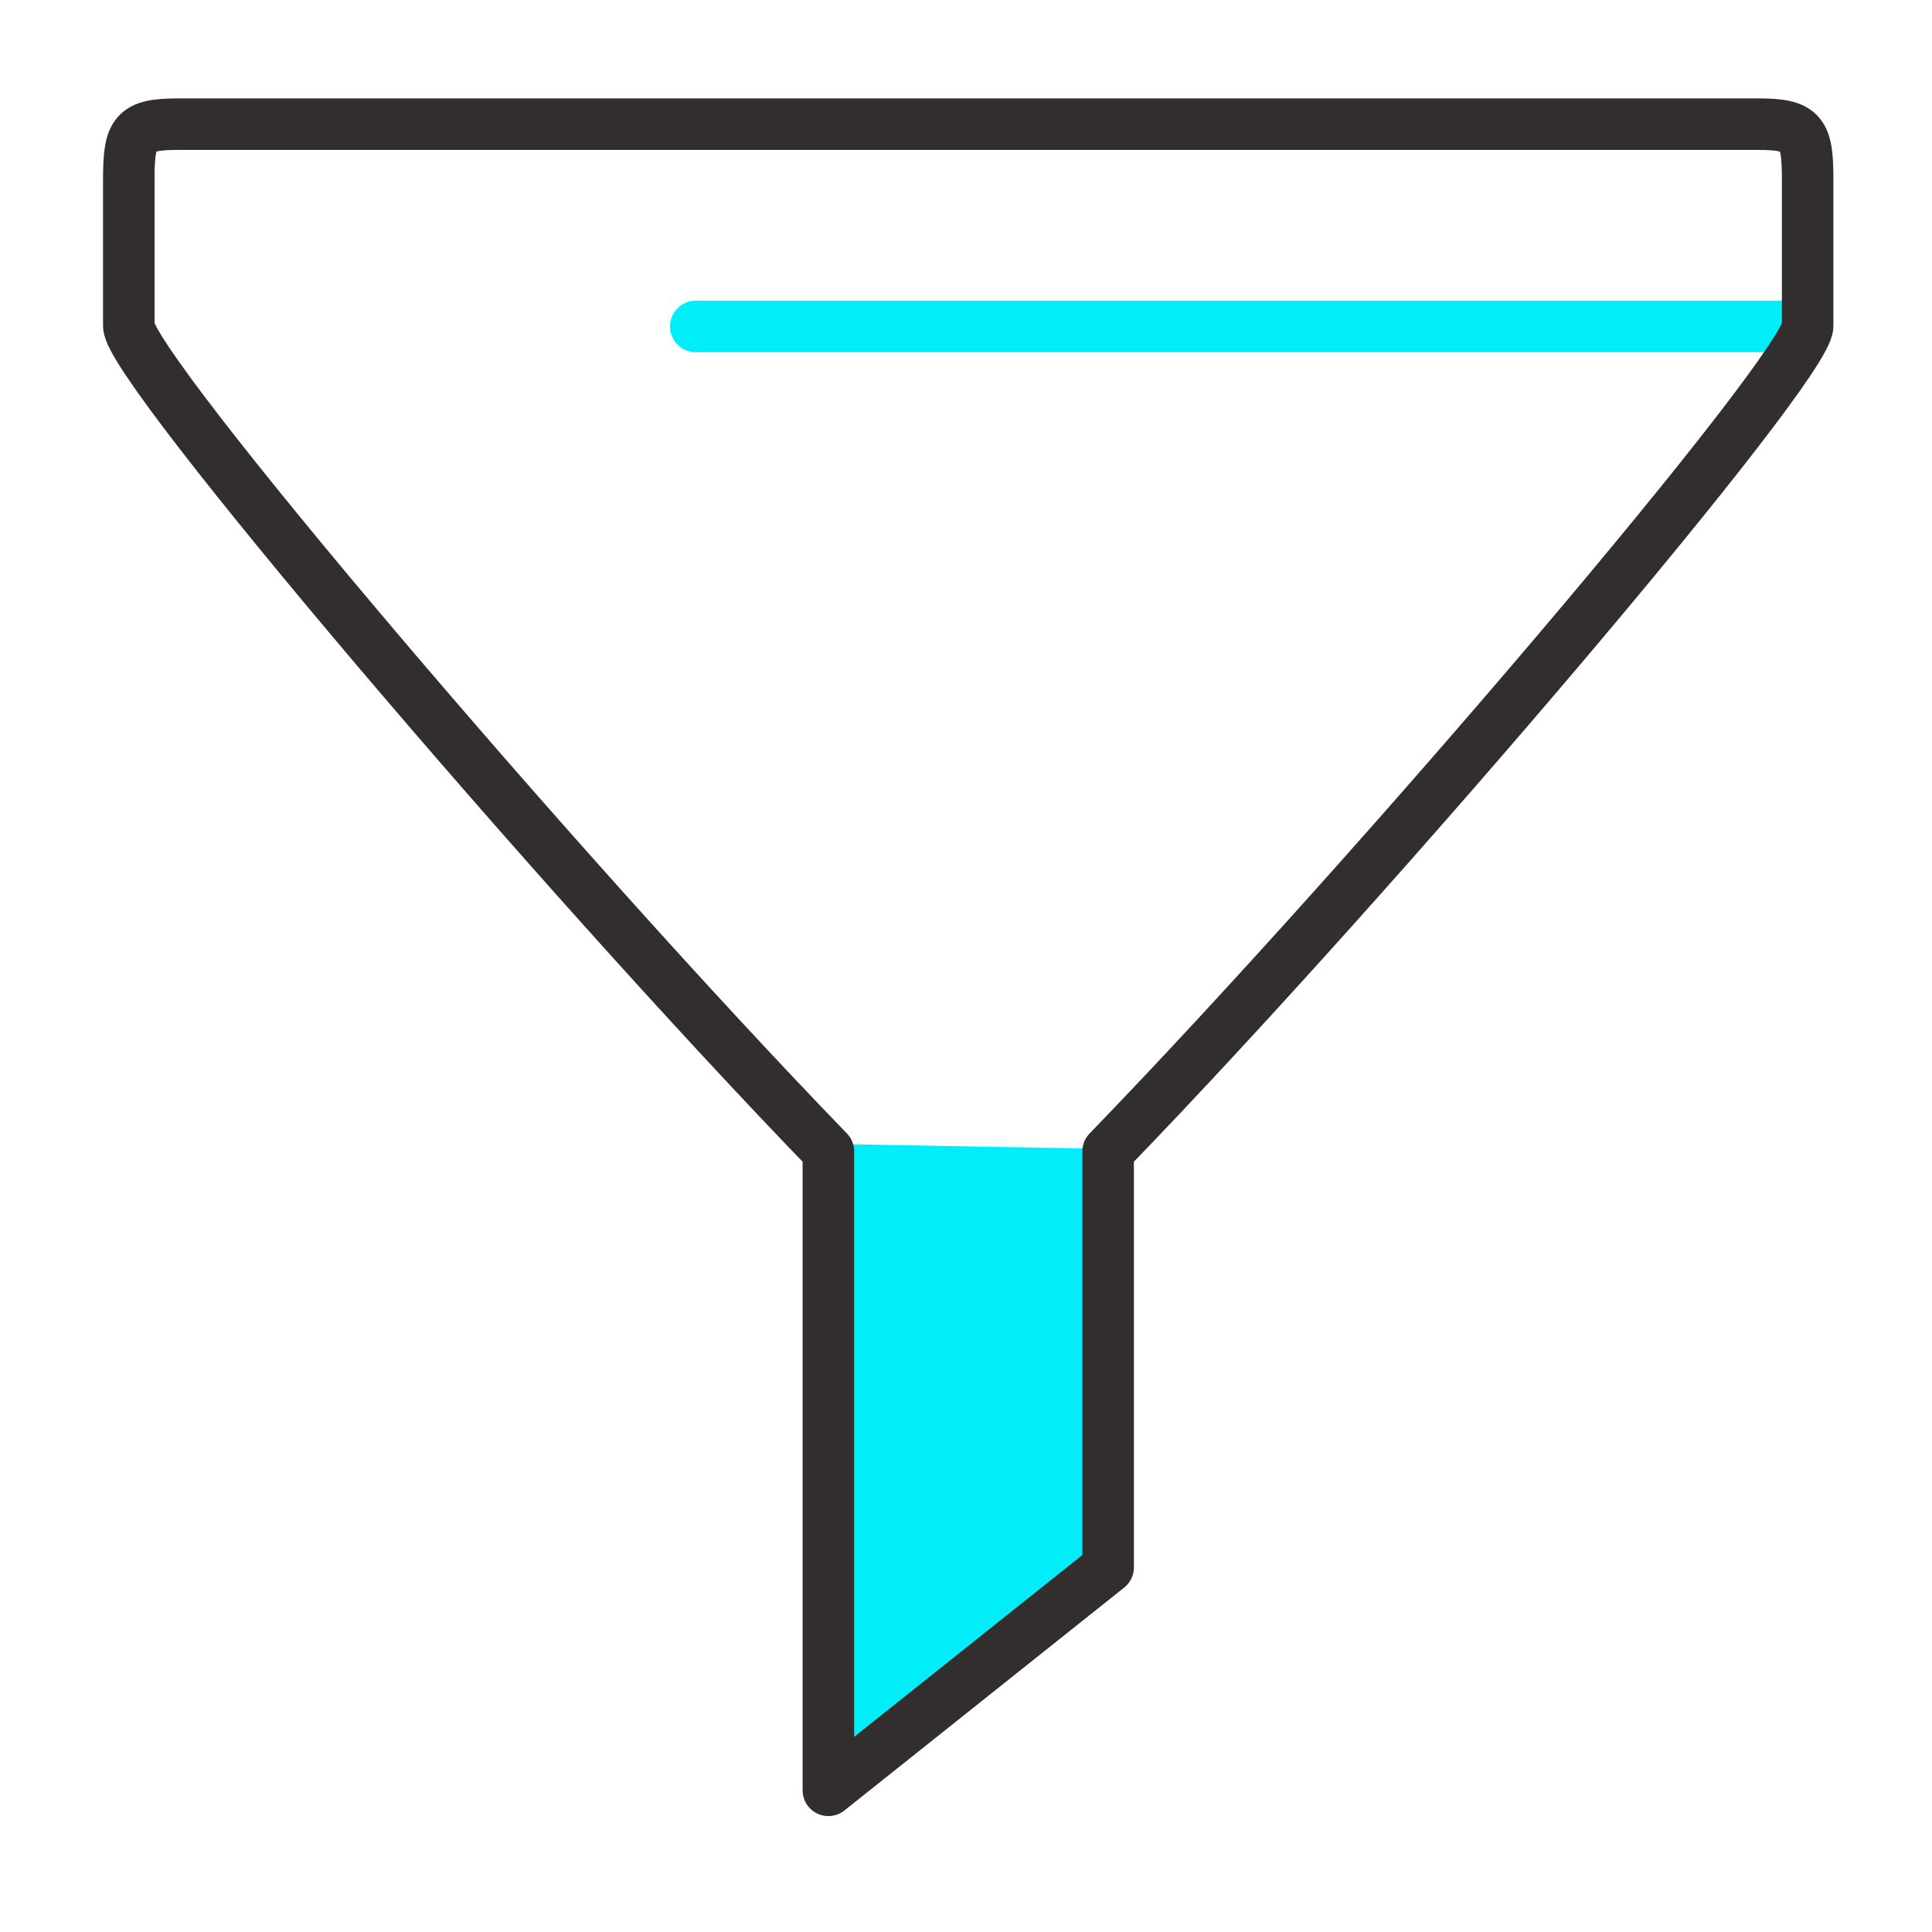 <?xml version="1.0" encoding="utf-8"?>
<!-- Generator: Adobe Illustrator 24.3.0, SVG Export Plug-In . SVG Version: 6.00 Build 0)  -->
<svg version="1.1" id="Layer_1" xmlns="http://www.w3.org/2000/svg" xmlns:xlink="http://www.w3.org/1999/xlink" x="0px" y="0px"
	 viewBox="0 0 300 300" style="enable-background:new 0 0 300 300;" xml:space="preserve">
<style type="text/css">
	.st0{fill:#00EDF9;stroke:#00EDF9;stroke-width:0.75;stroke-linecap:round;stroke-linejoin:round;stroke-miterlimit:22.926;}
	.st1{fill:none;stroke:#00EDF9;stroke-width:8;stroke-linecap:round;stroke-linejoin:round;stroke-miterlimit:22.926;}
	.st2{fill:none;stroke:#332E2E;stroke-width:8;stroke-linecap:round;stroke-linejoin:round;stroke-miterlimit:22.926;}
</style>
<polygon class="st0" points="129,178 172.07,178.78 172.07,241.41 128.63,275.75 "/>
<line class="st1" x1="108.04" y1="50.69" x2="280.17" y2="50.69"/>
<path class="st2" d="M27.69,19.28h245.32c6.84,0,7.68,1.31,7.68,8.57v22.76c0,6.36-66.22,84.37-108.62,128.17v64.61L128.63,278
	v-99.22C86.23,134.98,20,57.02,20,50.61V27.85C20,20.53,20.85,19.28,27.69,19.28L27.69,19.28z"/>
</svg>
